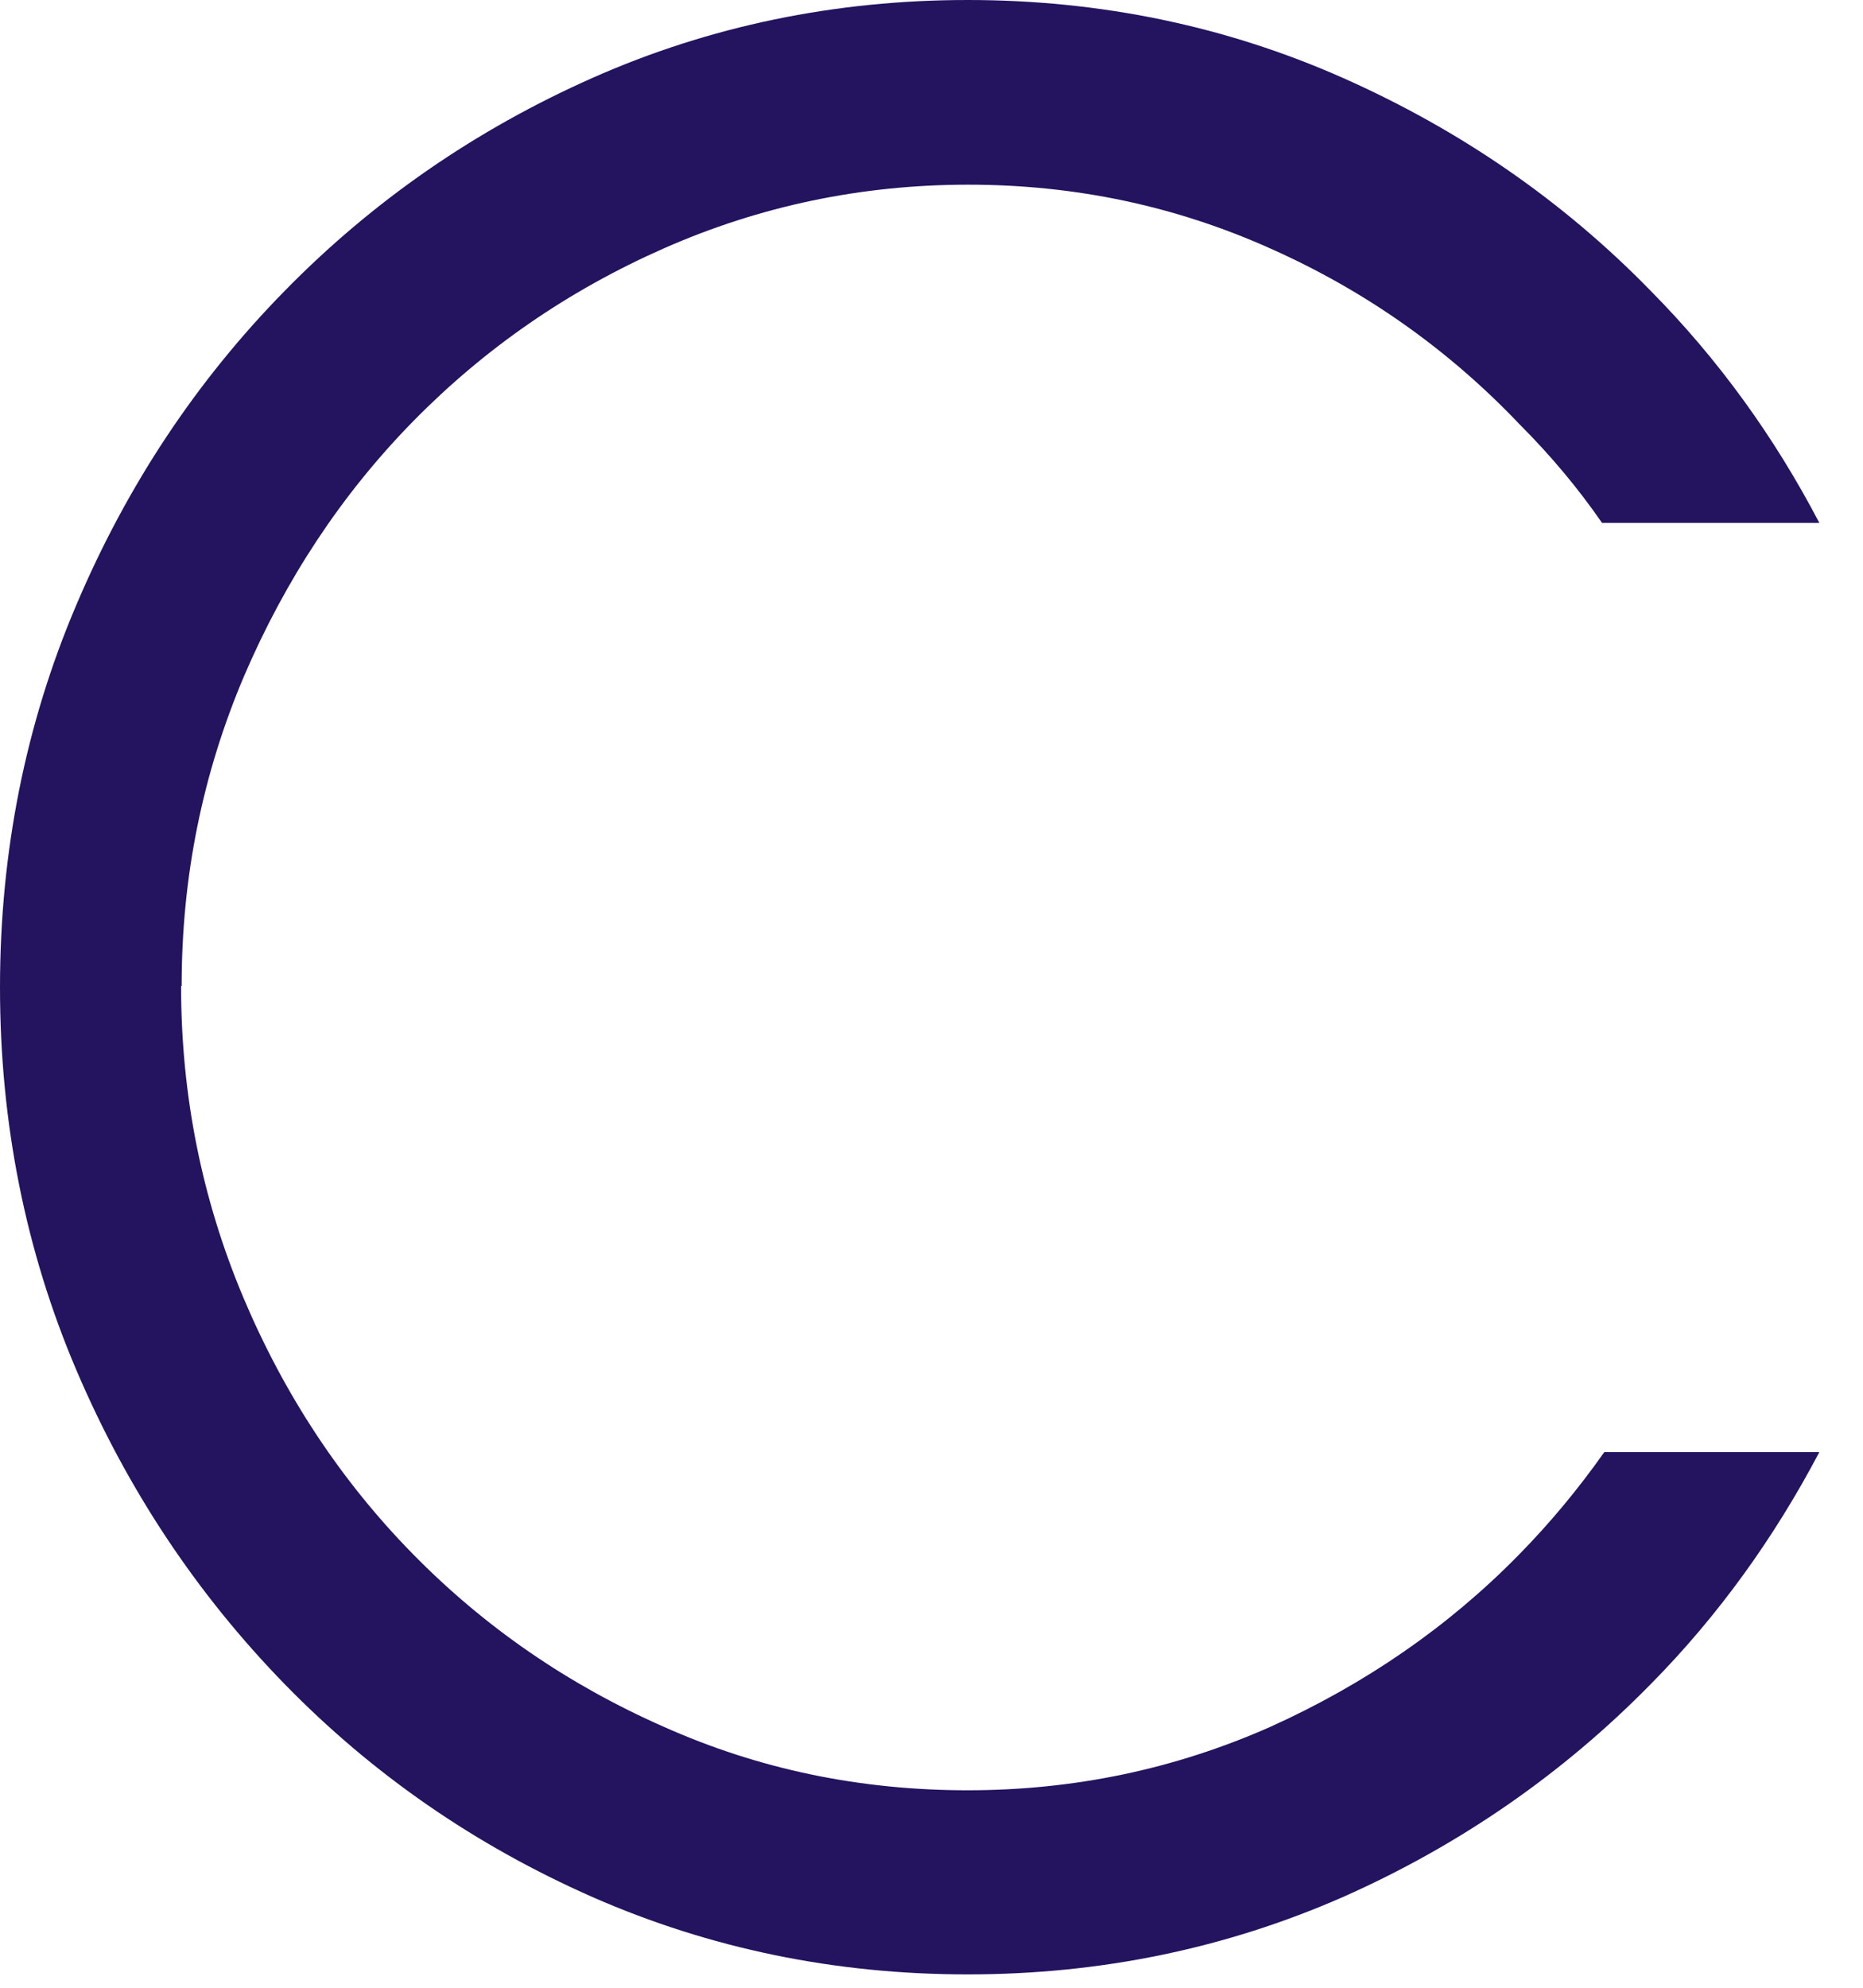 <?xml version="1.0" encoding="utf-8"?>
<svg xmlns="http://www.w3.org/2000/svg" fill="none" height="100%" overflow="visible" preserveAspectRatio="none" style="display: block;" viewBox="0 0 30 32" width="100%">
<path d="M2.916 15.879C2.916 17.635 3.253 19.307 3.918 20.887C4.584 22.466 5.495 23.841 6.643 25.012C7.8 26.192 9.149 27.121 10.689 27.799C12.229 28.487 13.86 28.821 15.583 28.821C17.305 28.821 18.927 28.477 20.458 27.799C21.98 27.112 23.319 26.192 24.458 25.03C24.96 24.519 25.415 23.971 25.834 23.377H29.297C28.568 24.761 27.666 26.015 26.582 27.112C25.169 28.552 23.511 29.704 21.624 30.54C19.738 31.367 17.724 31.785 15.583 31.785C13.441 31.785 11.427 31.367 9.541 30.54C7.646 29.704 5.996 28.561 4.584 27.112C3.171 25.662 2.05 23.98 1.23 22.057C0.41 20.134 0 18.071 0 15.897C0 13.723 0.41 11.66 1.23 9.737C2.05 7.805 3.171 6.123 4.584 4.683C6.005 3.233 7.655 2.091 9.541 1.254C11.427 0.418 13.45 0 15.583 0C17.715 0 19.738 0.418 21.624 1.254C23.511 2.091 25.169 3.233 26.582 4.683C27.666 5.779 28.568 7.024 29.297 8.418H25.798C25.406 7.851 24.96 7.321 24.468 6.829C23.328 5.63 21.989 4.683 20.467 4.005C18.936 3.317 17.314 2.973 15.592 2.973C13.87 2.973 12.238 3.317 10.698 3.995C9.158 4.673 7.81 5.603 6.652 6.783C5.495 7.963 4.593 9.338 3.928 10.889C3.262 12.46 2.925 14.113 2.925 15.869" fill="#24135F" id="Vector"/>
</svg>